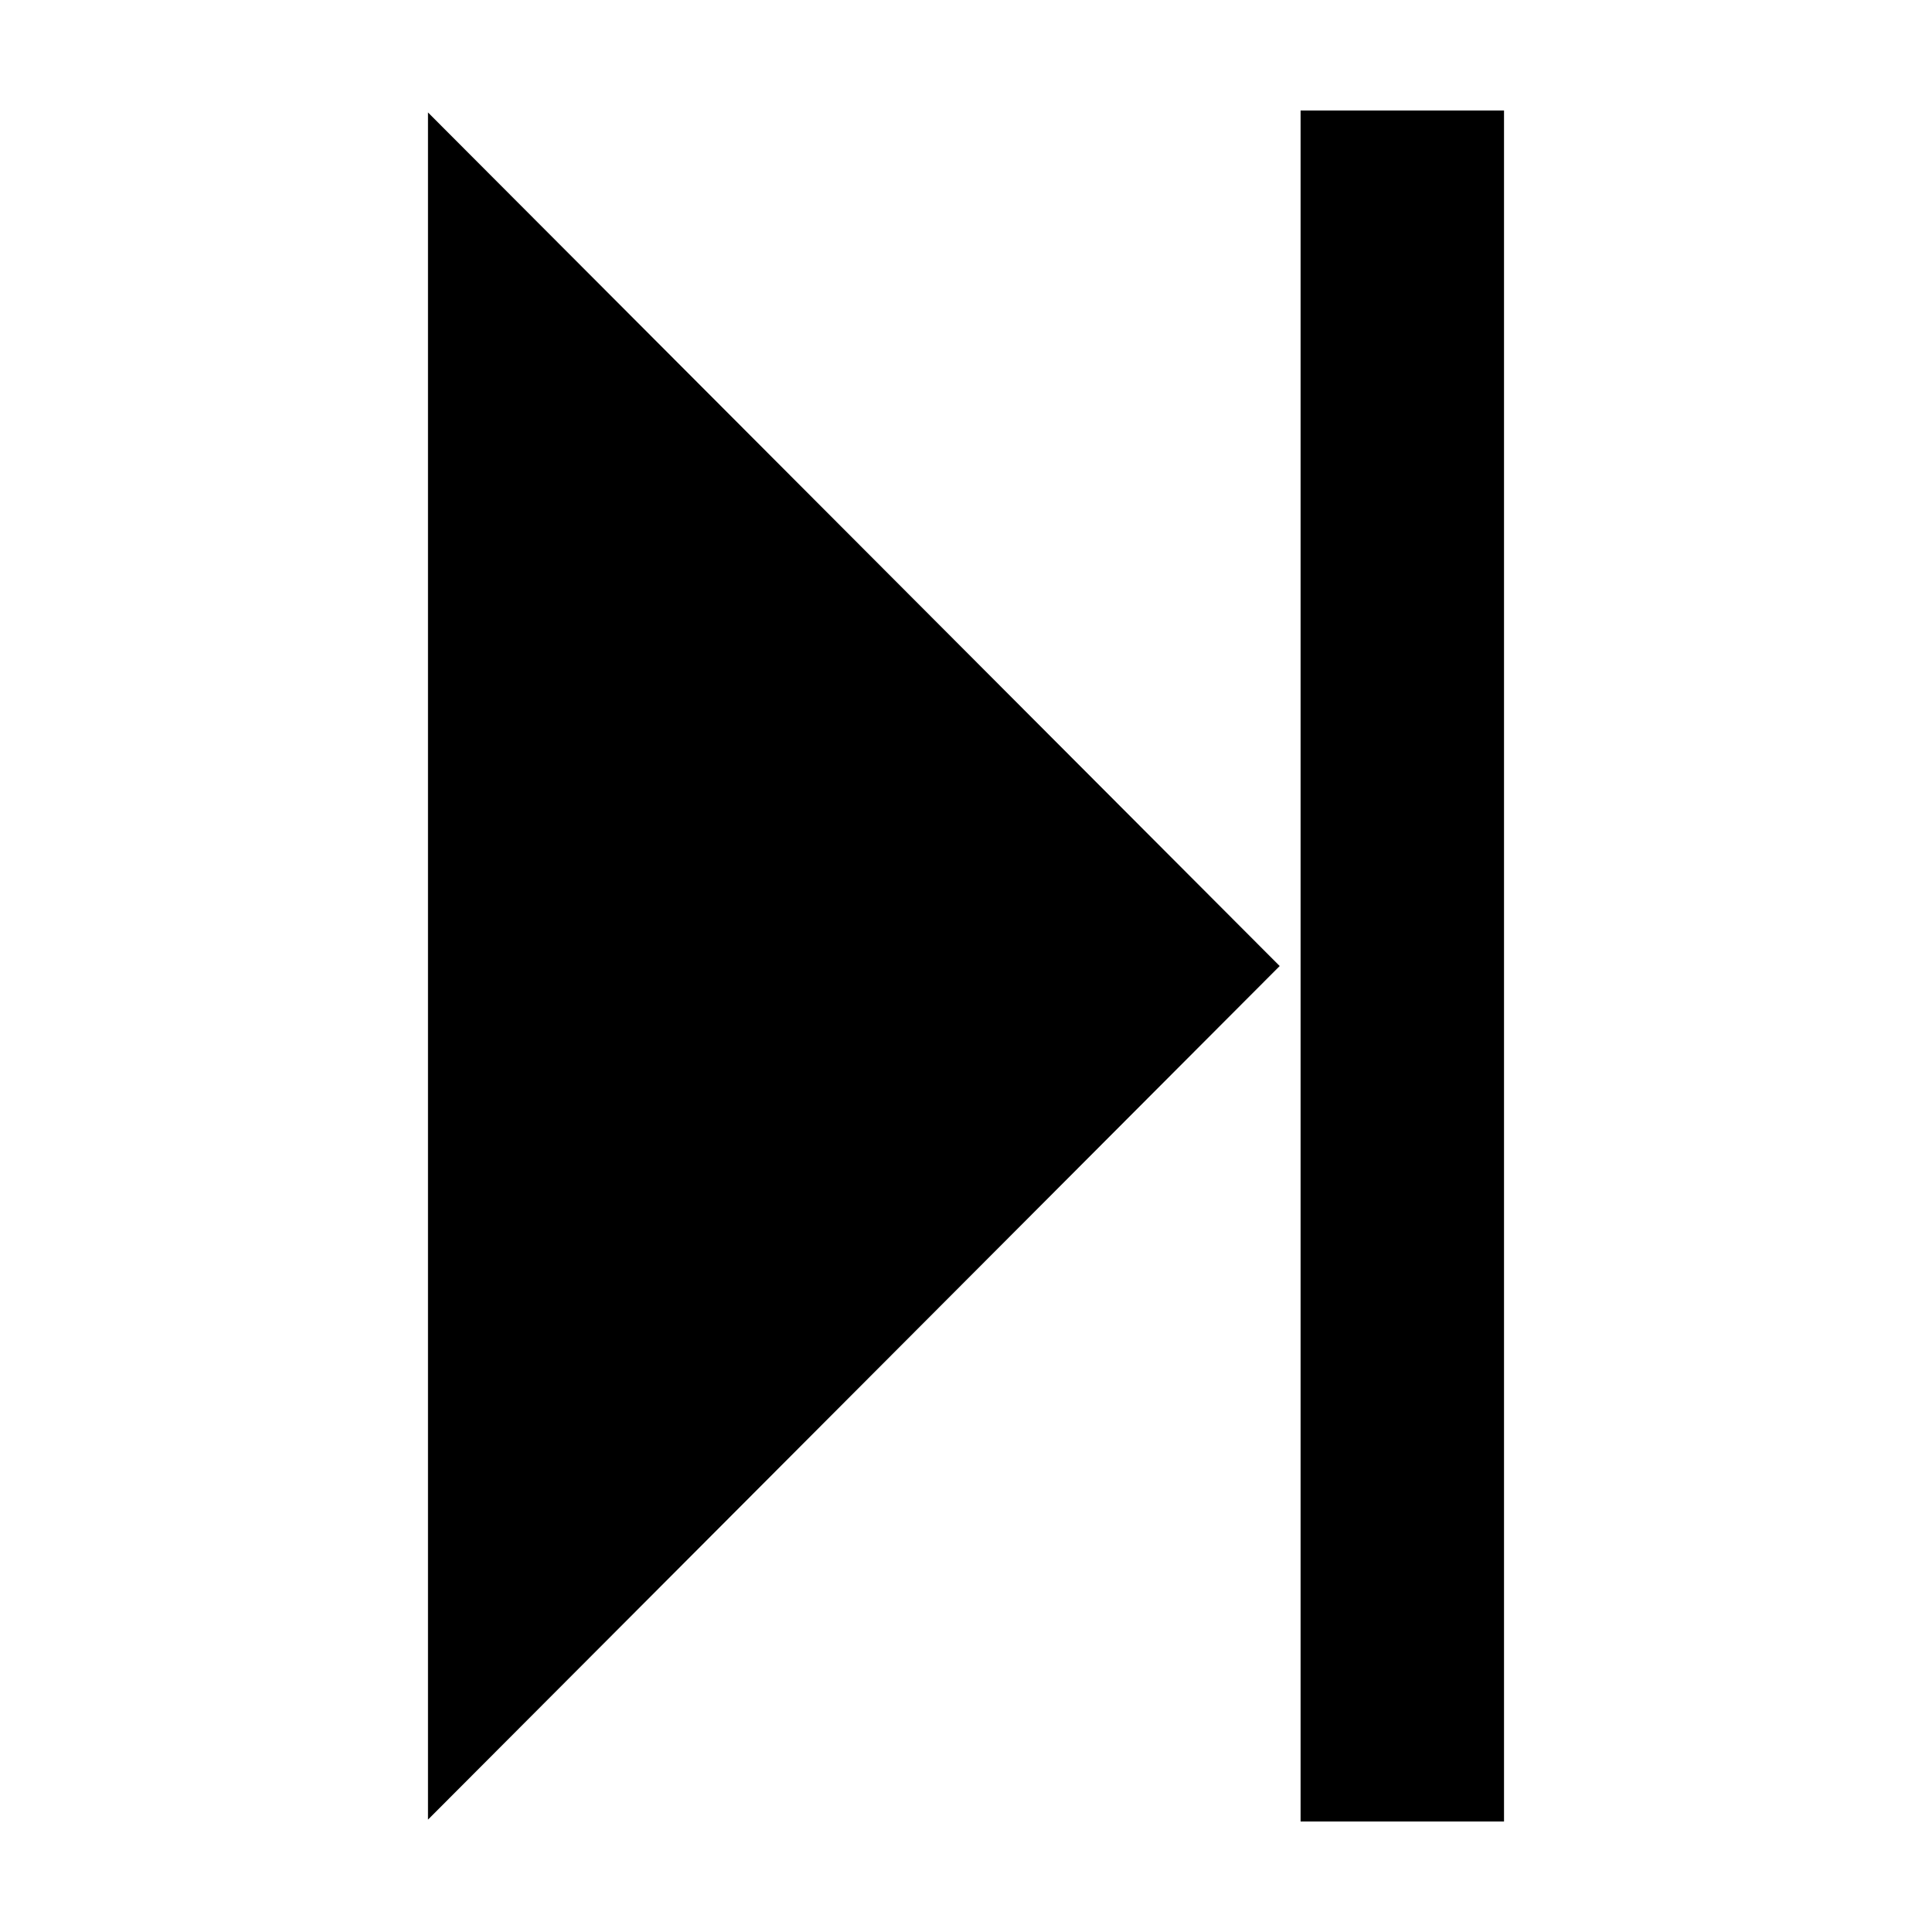 <?xml version="1.0" encoding="UTF-8"?>
<!-- Uploaded to: ICON Repo, www.iconrepo.com, Generator: ICON Repo Mixer Tools -->
<svg fill="#000000" width="800px" height="800px" version="1.1" viewBox="144 144 512 512" xmlns="http://www.w3.org/2000/svg">
 <path d="m542.58 173.29v453.43l-53.91-0.004v-453.43zm-285.16 452.93 225.71-226.21-225.71-226.21z"/>
</svg>